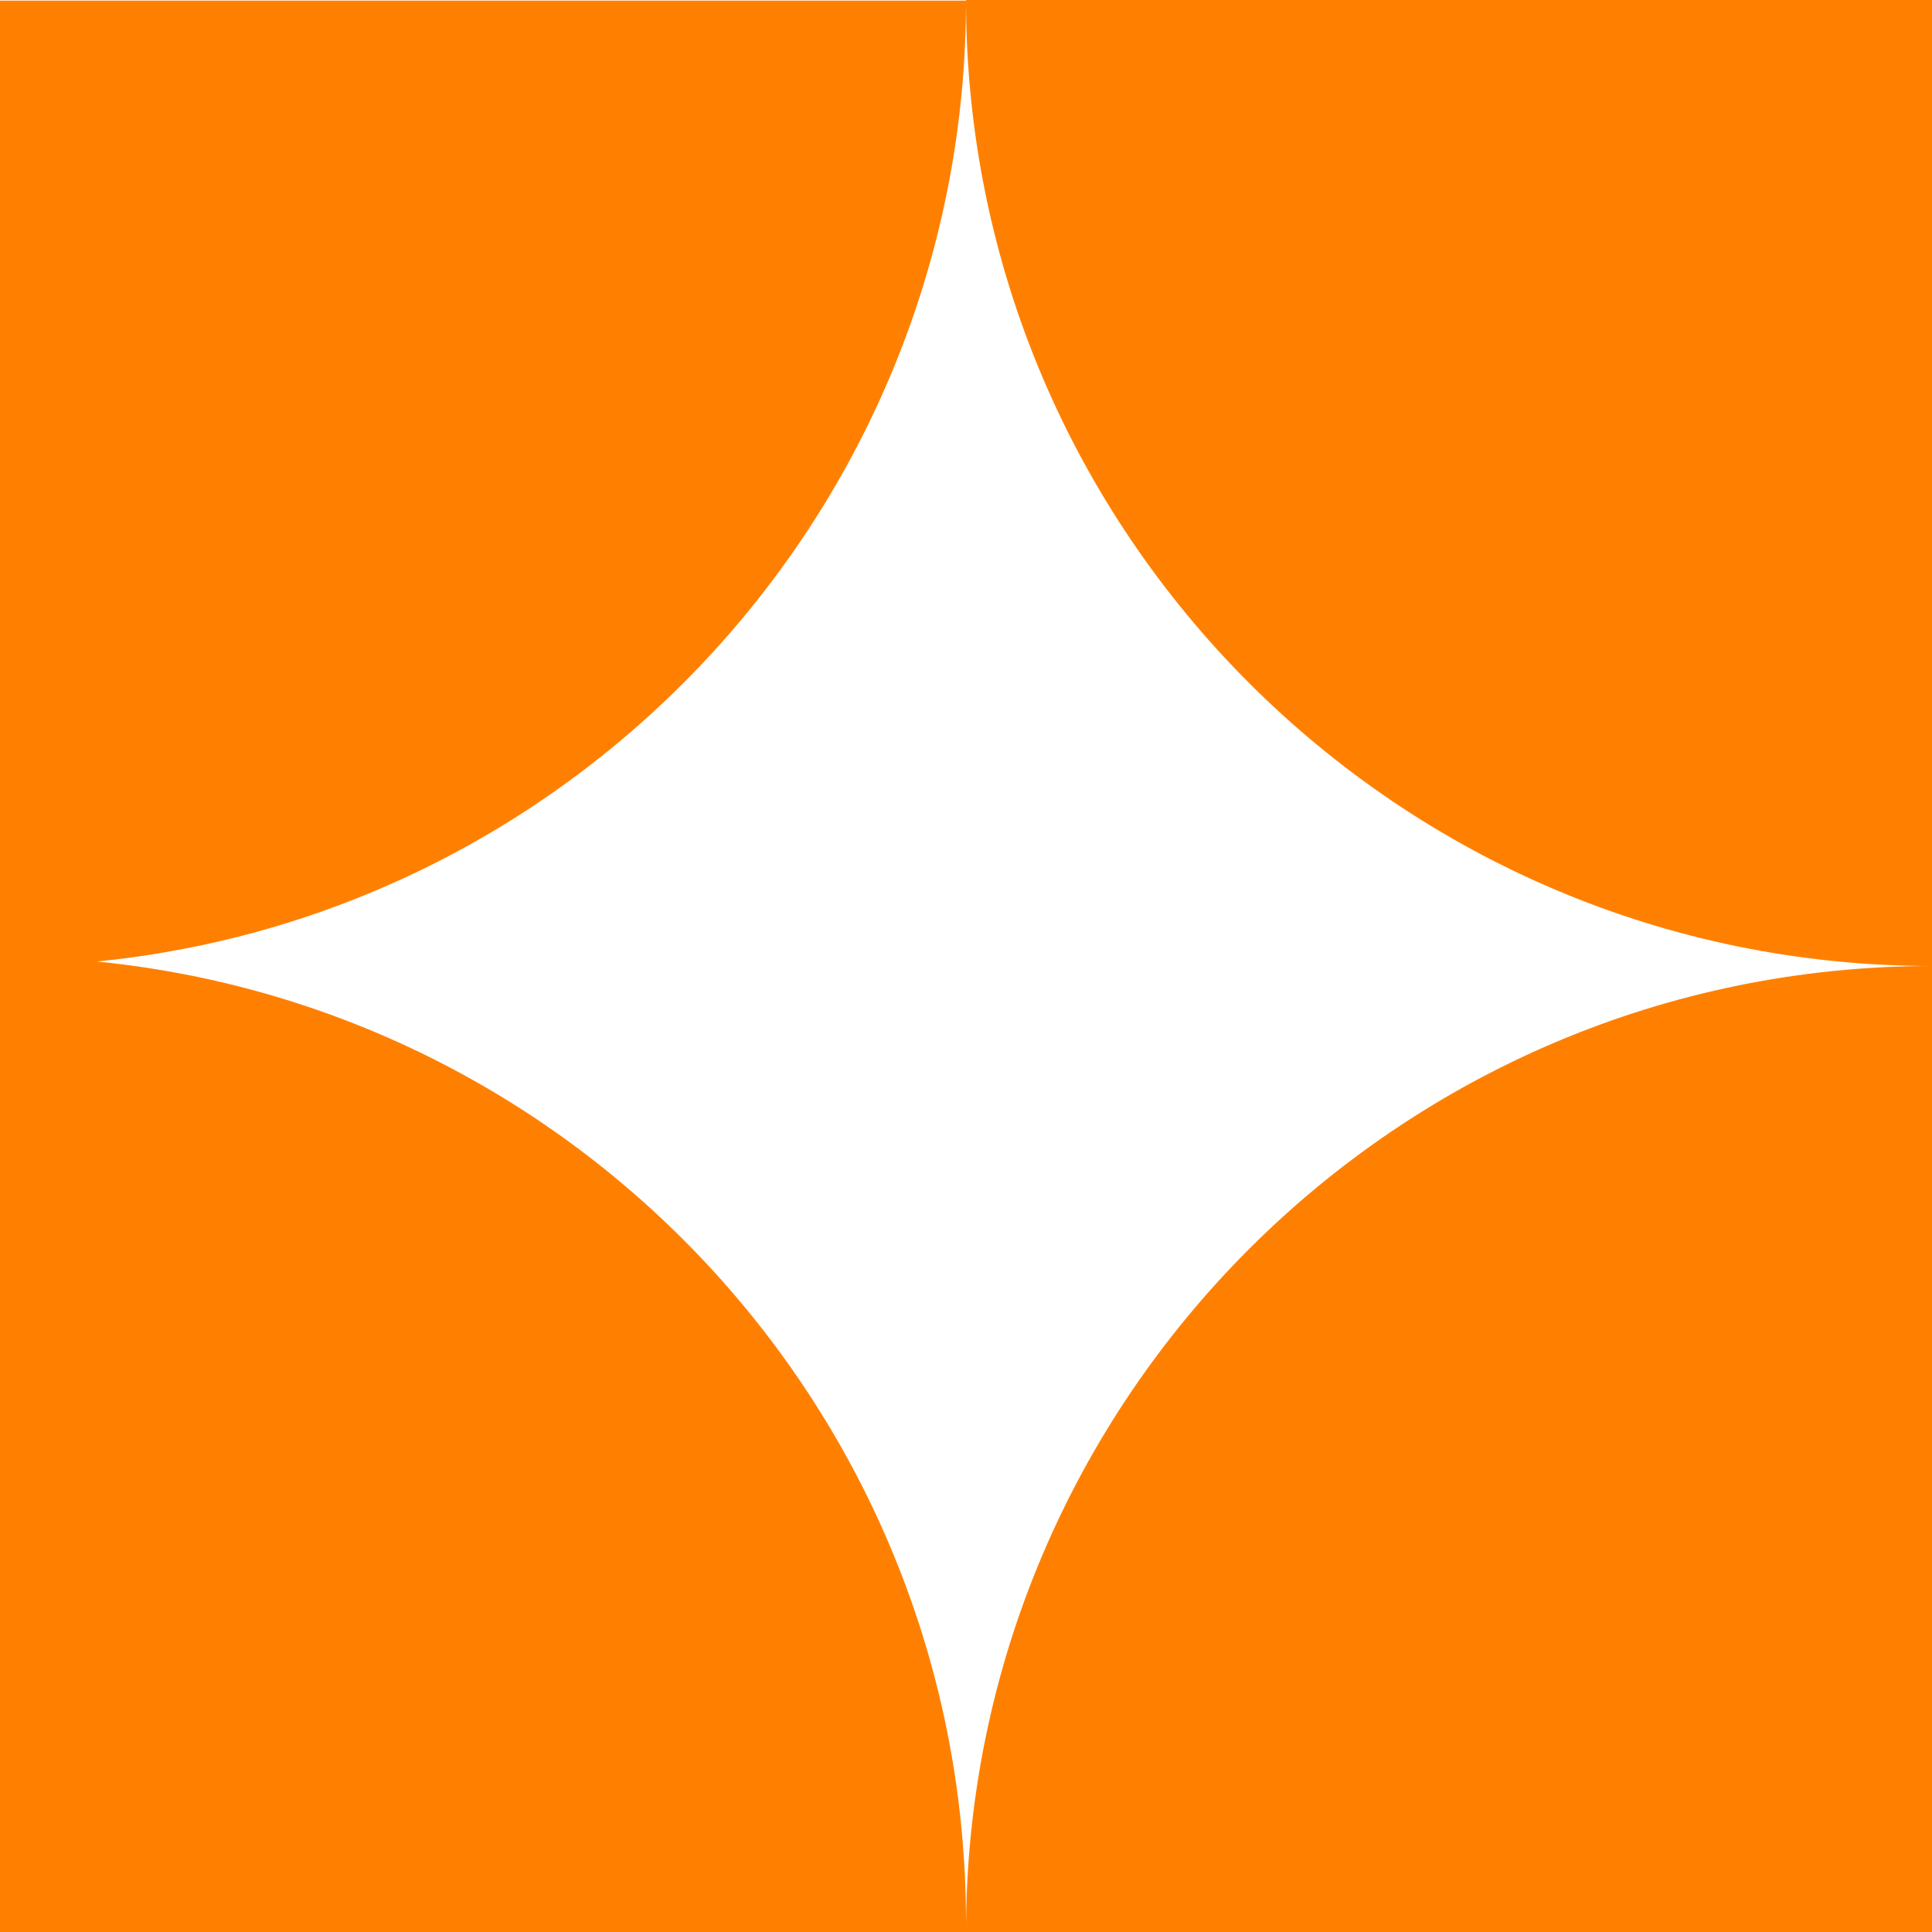 <svg xmlns="http://www.w3.org/2000/svg" width="40" height="40" viewBox="0 0 40 40" fill="none"><g id="Group 5"><path id="Vector" d="M20 0C20 11.04 28.96 20 40 20V0H20Z" fill="#FF8000"></path><path id="Vector_2" d="M20 40H40V20C28.96 20 20 28.96 20 40Z" fill="#FF8000"></path><path id="Vector_3" d="M20 39.8C20 29.427 12.107 20.907 2 19.907C12.107 18.907 20 10.373 20 0.013H0V40H20C20 39.933 20 39.867 20 39.8Z" fill="#FF8000"></path></g></svg>